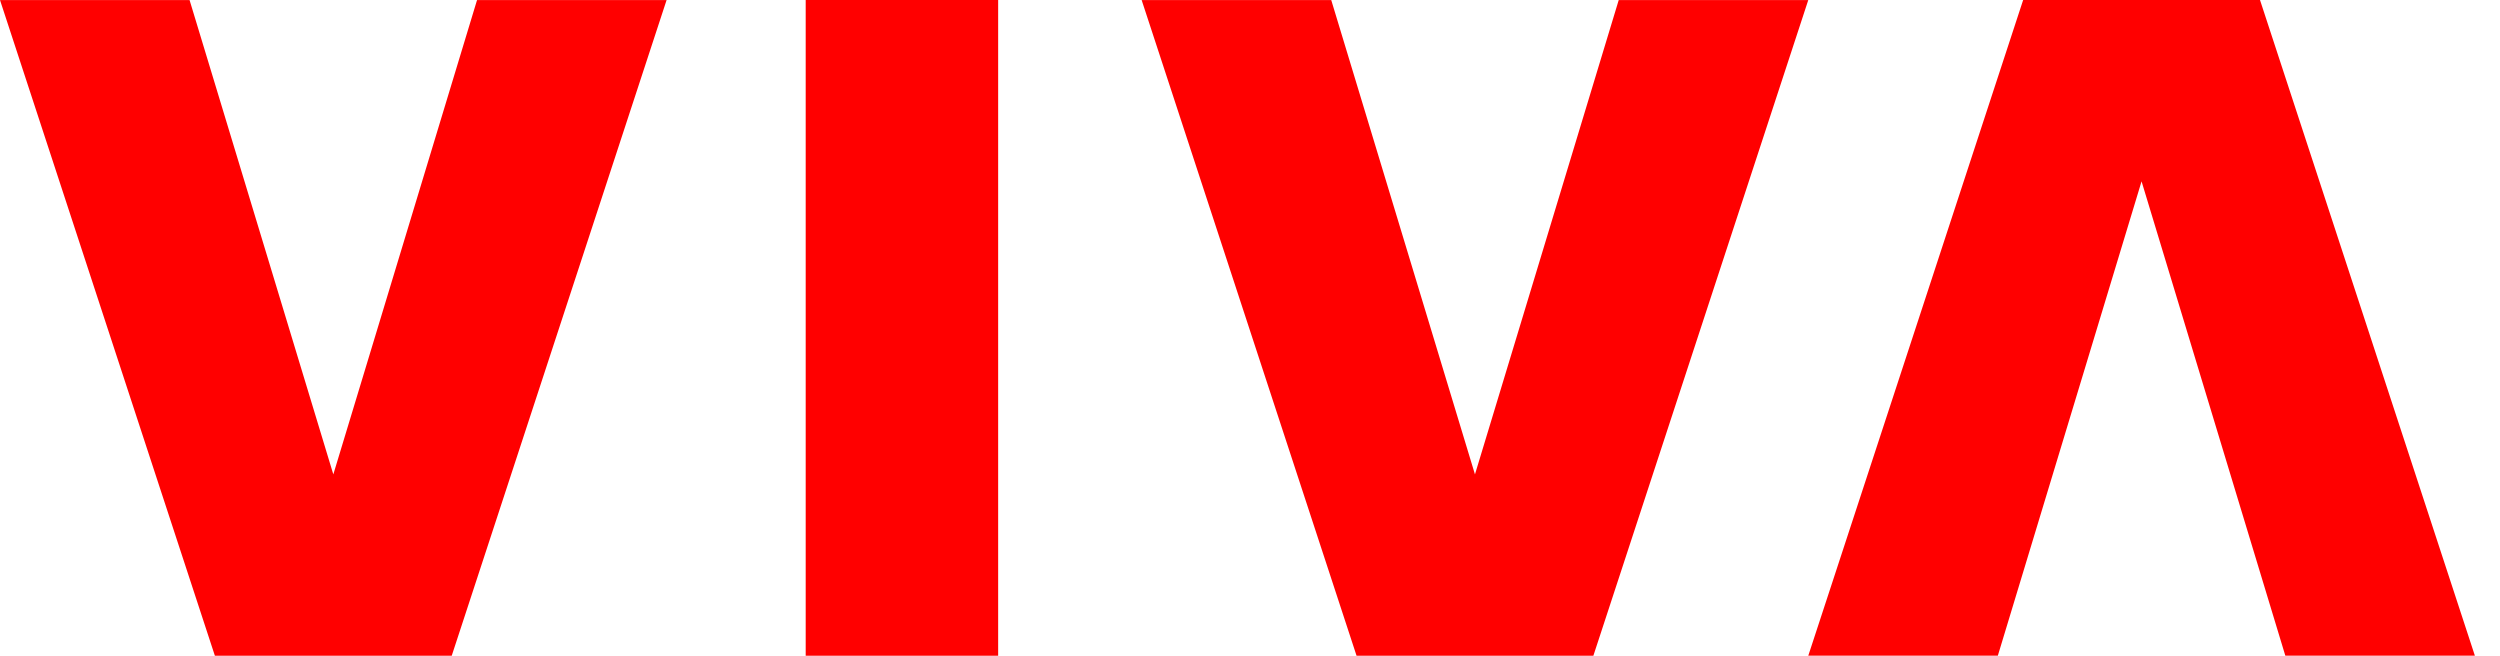 <svg width="61" height="16" viewBox="0 0 61 16" fill="none" xmlns="http://www.w3.org/2000/svg">
<path d="M44.122 0.001L38.878 16H33.1L27.856 0.001H32.482L35.989 11.575L39.497 0.001H44.122Z" fill="#FF0000"/>
<path d="M16.265 0.001L11.022 16H5.243L0 0.001H4.625L8.133 11.575L11.64 0.001H16.265Z" fill="#FF0000"/>
<path d="M44.122 15.999L49.365 0H55.144L60.387 15.999H55.762L52.254 4.425L48.747 15.999H44.122Z" fill="#FF0000"/>
<path d="M24.355 0H19.659V16H24.355V0Z" fill="#FF0000"/>
</svg>
